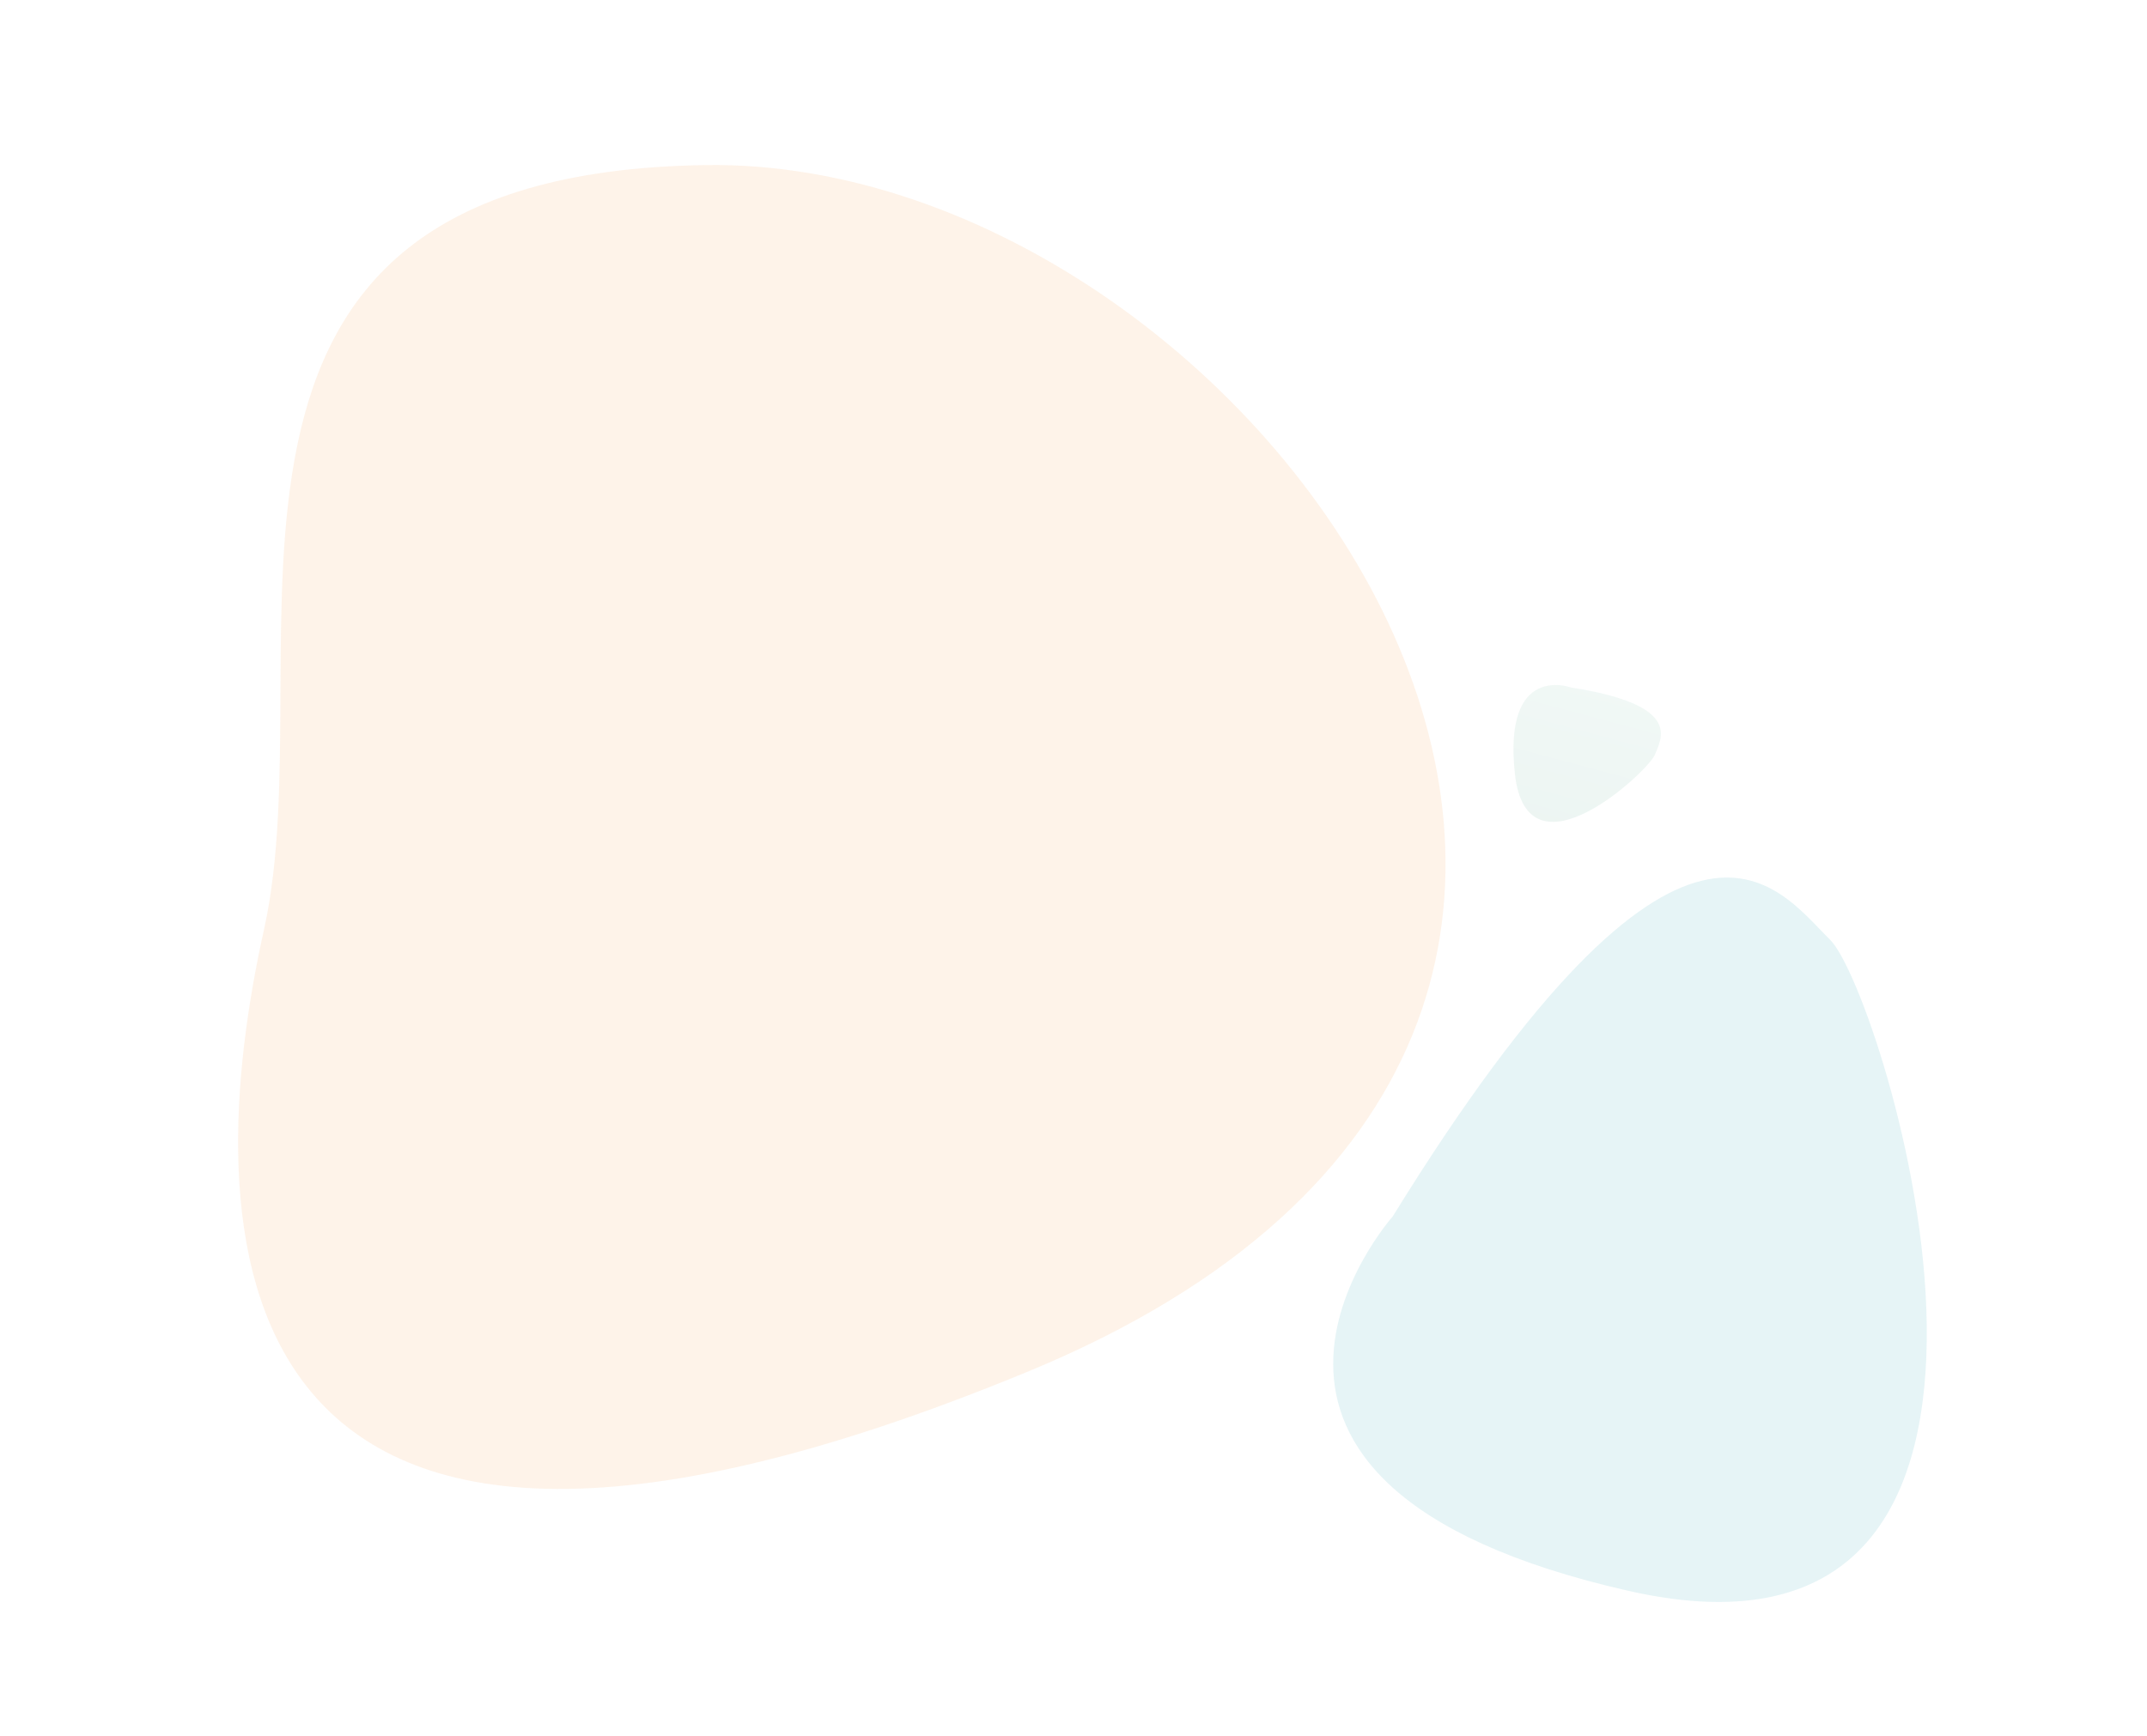 <svg xmlns="http://www.w3.org/2000/svg" xmlns:xlink="http://www.w3.org/1999/xlink" width="654.801" height="529.693" viewBox="0 0 654.801 529.693">
  <defs>
    <linearGradient id="linear-gradient" x1="0.5" x2="0.5" y2="1" gradientUnits="objectBoundingBox">
      <stop offset="0" stop-color="#78c0a8"/>
      <stop offset="1" stop-color="#399576"/>
    </linearGradient>
  </defs>
  <g id="Group_444" data-name="Group 444" transform="matrix(0.966, -0.259, 0.259, 0.966, 65.885, -11.94)">
    <path id="Path_338" data-name="Path 338" d="M388.015,168.065c36.053,275.354-112.06,231.361-190.449,190.449S-34.851,334.344,7.117,168.065,351.962-107.288,388.015,168.065Z" transform="translate(296.087 91.697) rotate(90)" fill="#f58426" opacity="0.1"/>
    <path id="Path_50" data-name="Path 50" d="M66.328,3.032C235.51-12.615,216.929,36.282,214,58.774S79.042,264.139,18.41,129.185,66.328,3.032,66.328,3.032Z" transform="matrix(0.788, -0.616, 0.616, 0.788, 193.237, 501.357)" fill="#0090a8" opacity="0.1"/>
    <path id="Path_478" data-name="Path 478" d="M13.482.716C47.869-2.98,44.092,8.57,43.5,13.883S16.066,62.391,3.742,30.514,13.482.716,13.482.716Z" transform="matrix(0.866, 0.5, -0.5, 0.866, 330.384, 313.73)" opacity="0.1" fill="url(#linear-gradient)"/>
  </g>
</svg>
